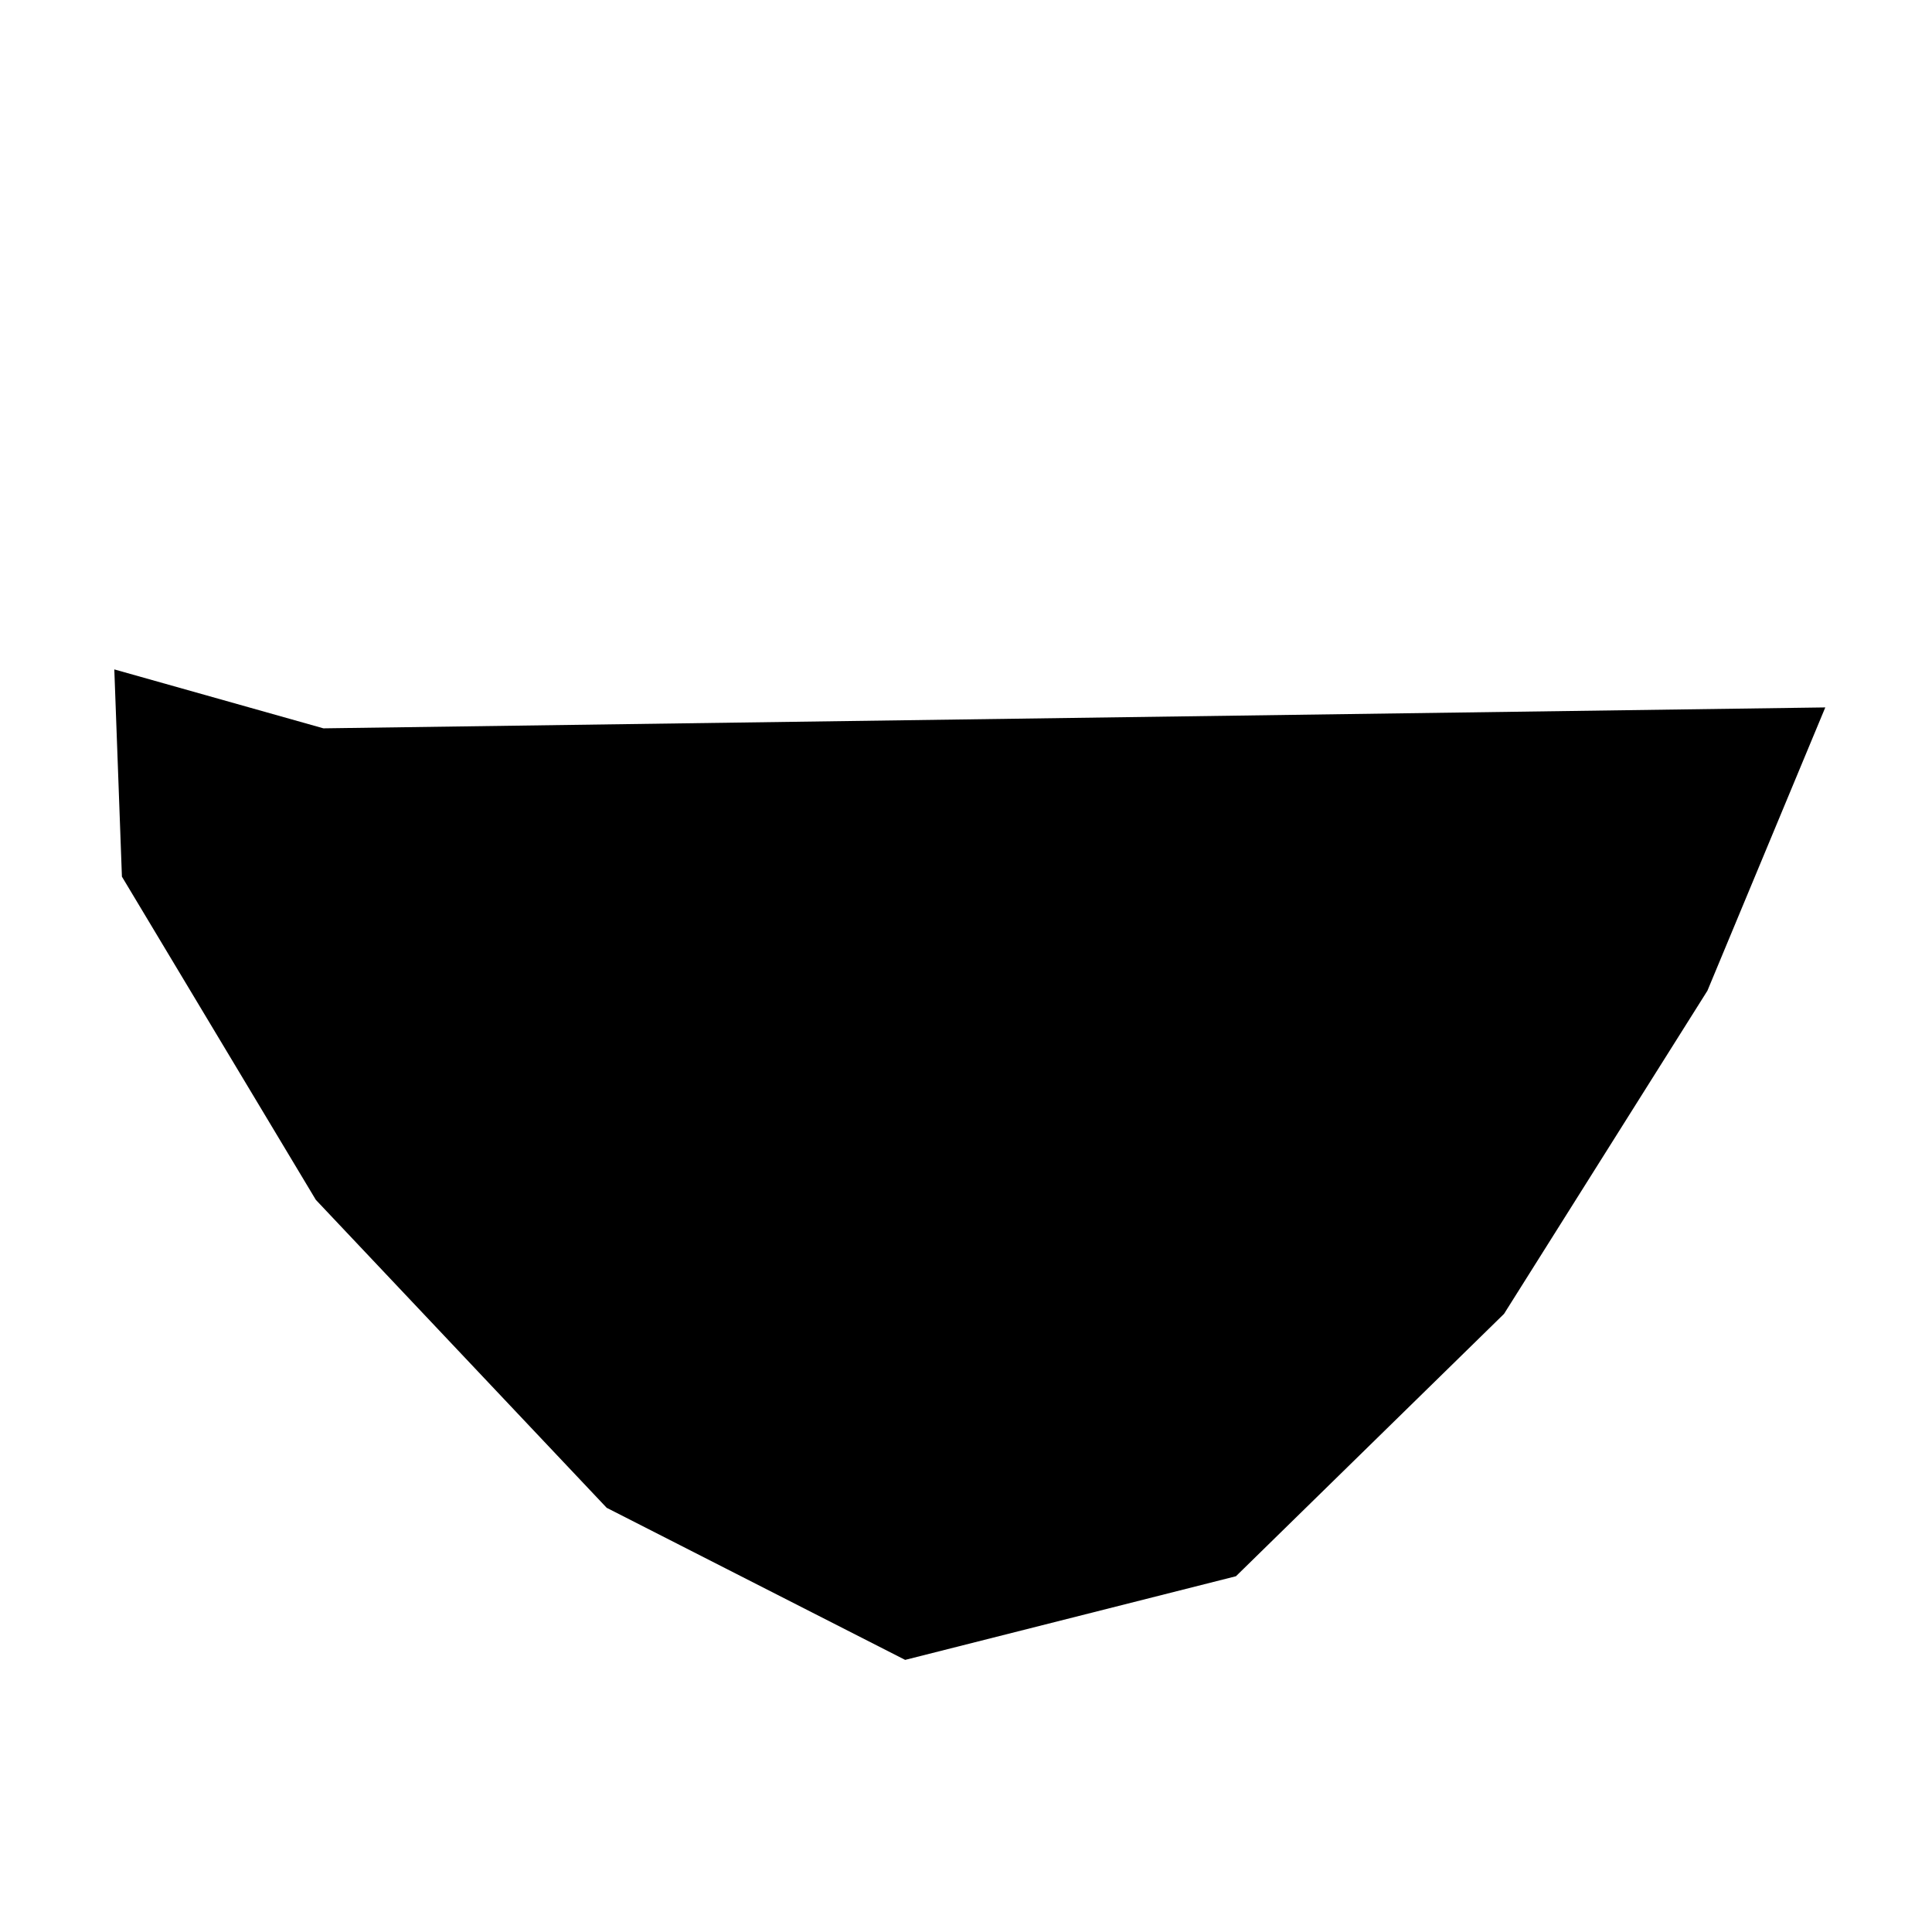 <?xml version="1.0" encoding="UTF-8"?>
<!-- Uploaded to: SVG Repo, www.svgrepo.com, Generator: SVG Repo Mixer Tools -->
<svg fill="#000000" width="800px" height="800px" version="1.1" viewBox="144 144 512 512" xmlns="http://www.w3.org/2000/svg">
 <path d="m471.54 561.72-87.664 22.168-79.098-40.305-77.082-81.617-51.387-85.648-2.016-54.918 55.418 15.617 398.01-5.543-31.234 75.07-53.906 85.648z"/>
</svg>